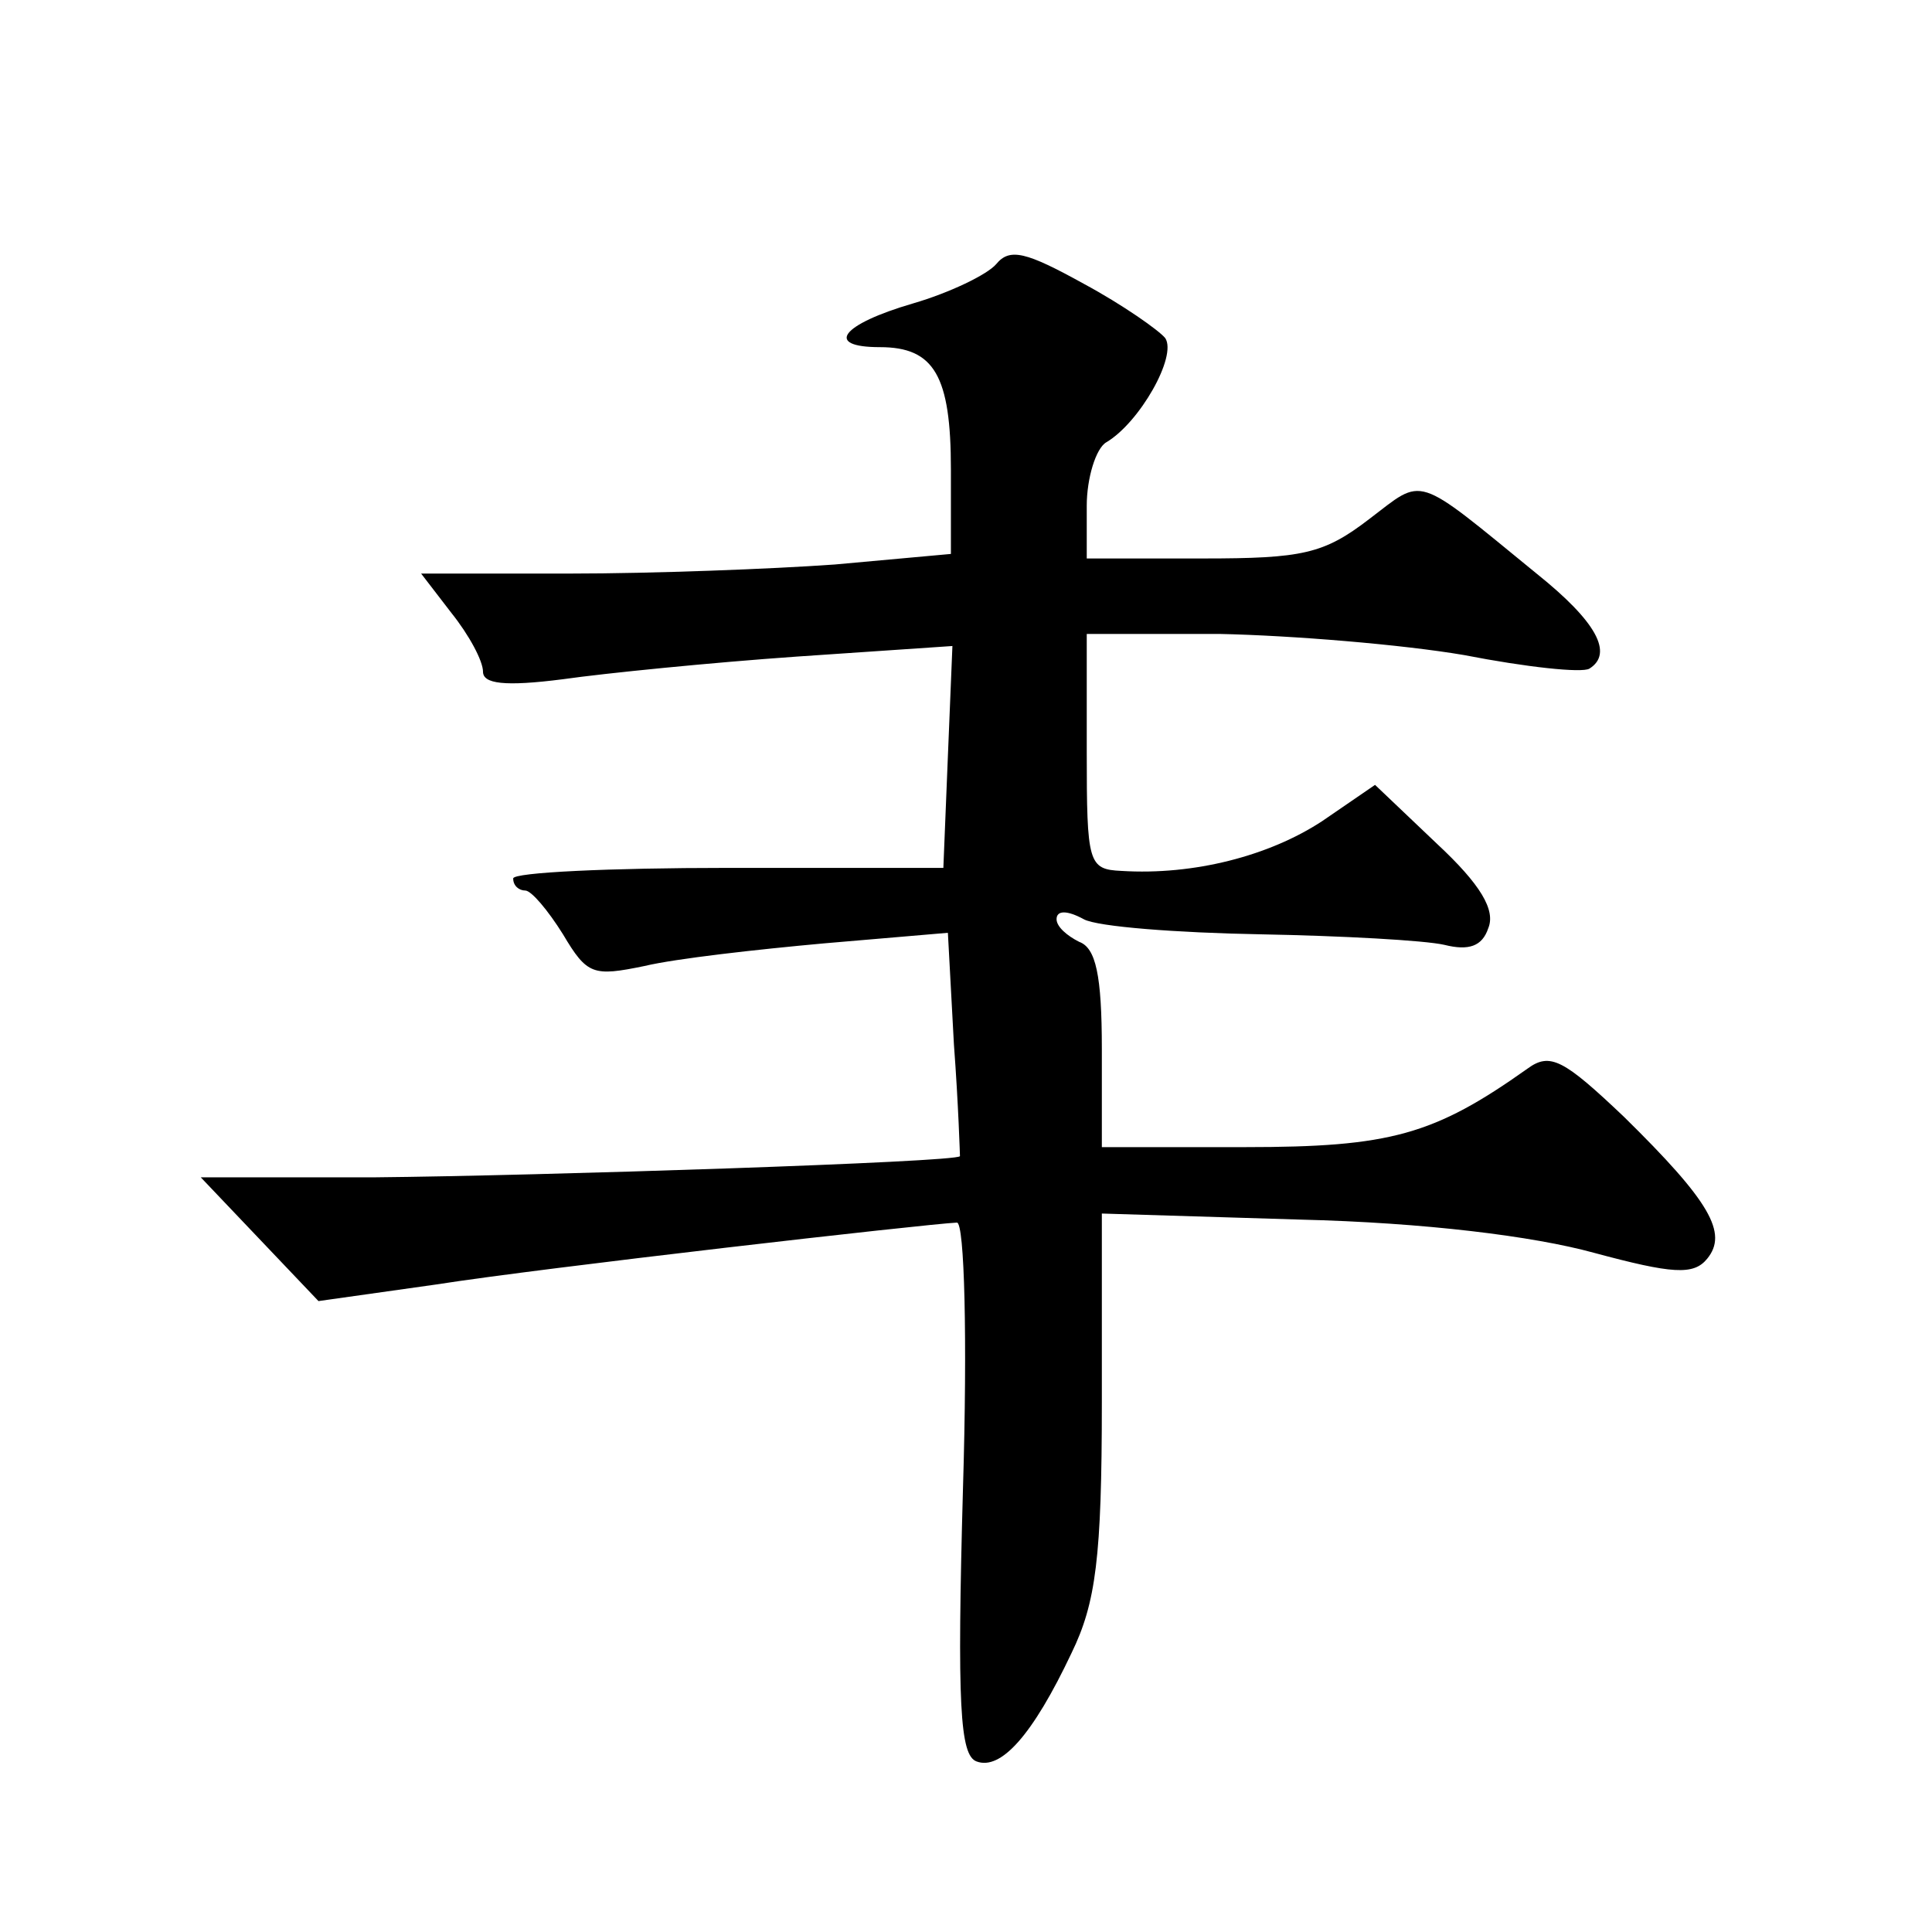 <?xml version="1.0" standalone="no"?>
<!DOCTYPE svg PUBLIC "-//W3C//DTD SVG 20010904//EN"
 "http://www.w3.org/TR/2001/REC-SVG-20010904/DTD/svg10.dtd">
<svg version="1.0" xmlns="http://www.w3.org/2000/svg"
 width="128pt" height="128pt" viewBox="0 0 128 128"
 preserveAspectRatio="xMidYMid meet">
<g transform="translate(0,128) scale(0.1,-0.1)"
fill="#0" stroke="none">
<path d="M660 1105 c-6 -7 -31 -19 -55 -26 -48 -14 -59 -29 -22 -29 36 0 47 -19
47 -81 l0 -56 -77 -7 c-42 -3 -121 -6 -175 -6 l-99 0 20 -26 c12 -15 21 -32 21
-39 0 -8 14 -10 53 -5 28 4 98 11 155 15 l103 7 -3 -73 -3 -74 -143 0 c-78 0 -142
-3 -142 -7 0 -5 4 -8 8 -8 4 0 15 -13 25 -29 16 -27 20 -28 54 -21 21 5 75 11 119
15 l82 7 4 -74 c3 -40 4 -74 4 -74 -2 -4 -281 -13 -387 -14 l-116 0 39 -41 39 -41
78 11 c70 11 324 40 345 41 5 0 7 -77 4 -176 -4 -144 -2 -177 9 -181 16 -6 37 17
63 72 16 33 20 63 20 166 l0 125 131 -4 c83 -2 155 -11 195 -22 52 -14 66 -15 75
-4 14 17 2 38 -55 94 -40 38 -49 43 -64 32 -62 -44 -91 -52 -187 -52 l-95 0 0 65
c0 49 -4 67 -15 71 -8 4 -15 10 -15 15 0 6 7 6 18 0 9 -5 62 -9 117 -10 54 -1 109
-4 122 -7 16 -4 25 -1 29 11 5 12 -5 29 -34 56 l-41 39 -35 -24 c-35 -23 -85 -36
-133 -33 -22 1 -23 5 -23 79 l0 78 88 0 c48 -1 121 -7 162 -14 41 -8 78 -12 83
-9 16 10 5 31 -35 63 -82 67 -74 64 -111 36 -30 -23 -44 -26 -110 -26 l-77 0 0
35 c0 18 6 38 13 42 22 13 47 57 39 69 -4 5 -28 22 -54 36 -38 21 -49 24 -58 13z"/>
</g>
</svg>
